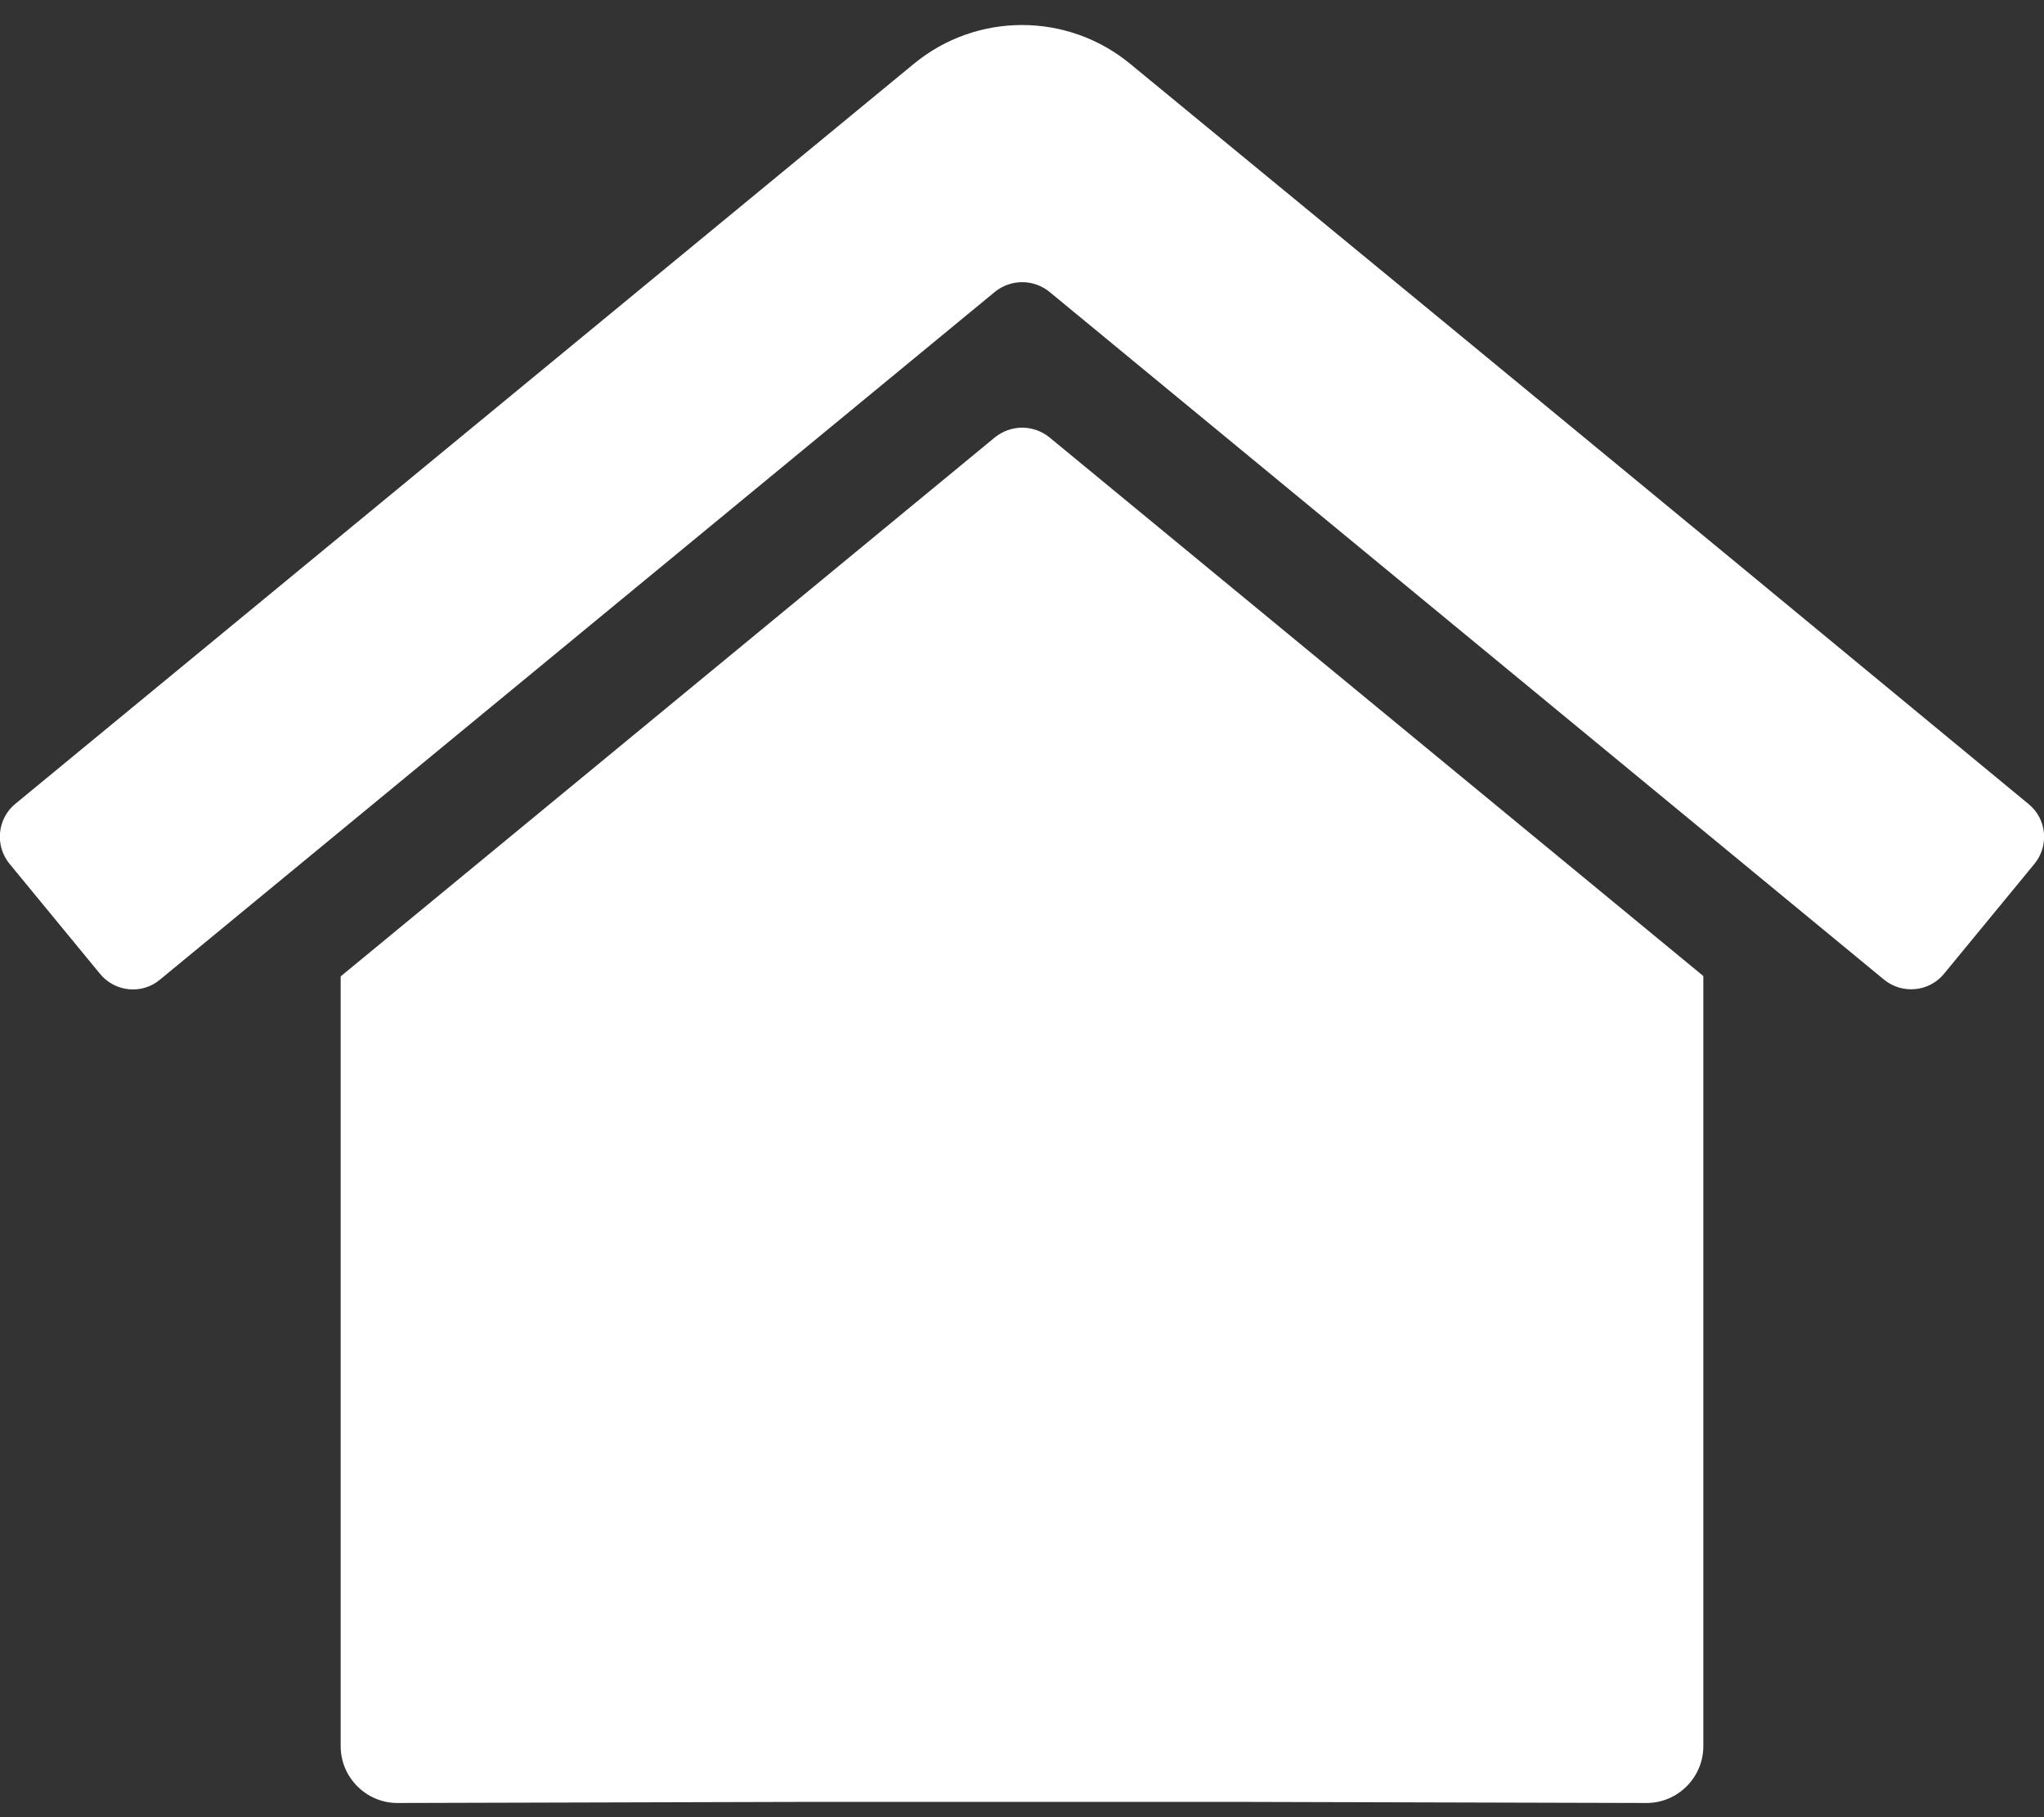 <?xml version="1.0" encoding="utf-8"?>
<!-- Generator: Adobe Illustrator 27.4.1, SVG Export Plug-In . SVG Version: 6.00 Build 0)  -->
<svg version="1.1" id="レイヤー_1" xmlns="http://www.w3.org/2000/svg" xmlns:xlink="http://www.w3.org/1999/xlink" x="0px"
	 y="0px" viewBox="0 0 576 512" style="enable-background:new 0 0 576 512;" xml:space="preserve">
<rect x="0" y="0" width="576" height="512" fill="#333333" stroke="none"/>
<style type="text/css">
	.st0{fill:#FFFFFF;}
</style>
<path class="st0" d="M351.9,507.7C351.9,507.7,352,507.7,351.9,507.7L464,508c8.8,0,16-7.2,16-16V275L295.7,123.2
	c-4.5-3.6-10.8-3.6-15.3,0l0,0L96,275.1V492c0,8.8,7.2,16,16,16l112.1-0.3 M408,91.6L318.5,18c-17.7-14.6-43.3-14.6-61,0L4.3,226.5
	c-5.1,4.2-5.8,11.8-1.6,16.9l0,0l25.5,31c4.2,5.1,11.8,5.9,16.9,1.6l0,0L280.4,82.2c4.5-3.6,10.8-3.6,15.3,0L530.9,276
	c5.1,4.2,12.7,3.5,16.9-1.6l0,0l25.5-31c4.2-5.1,3.5-12.7-1.7-16.9l0,0l0,0l-83.6-69"/>
</svg>
